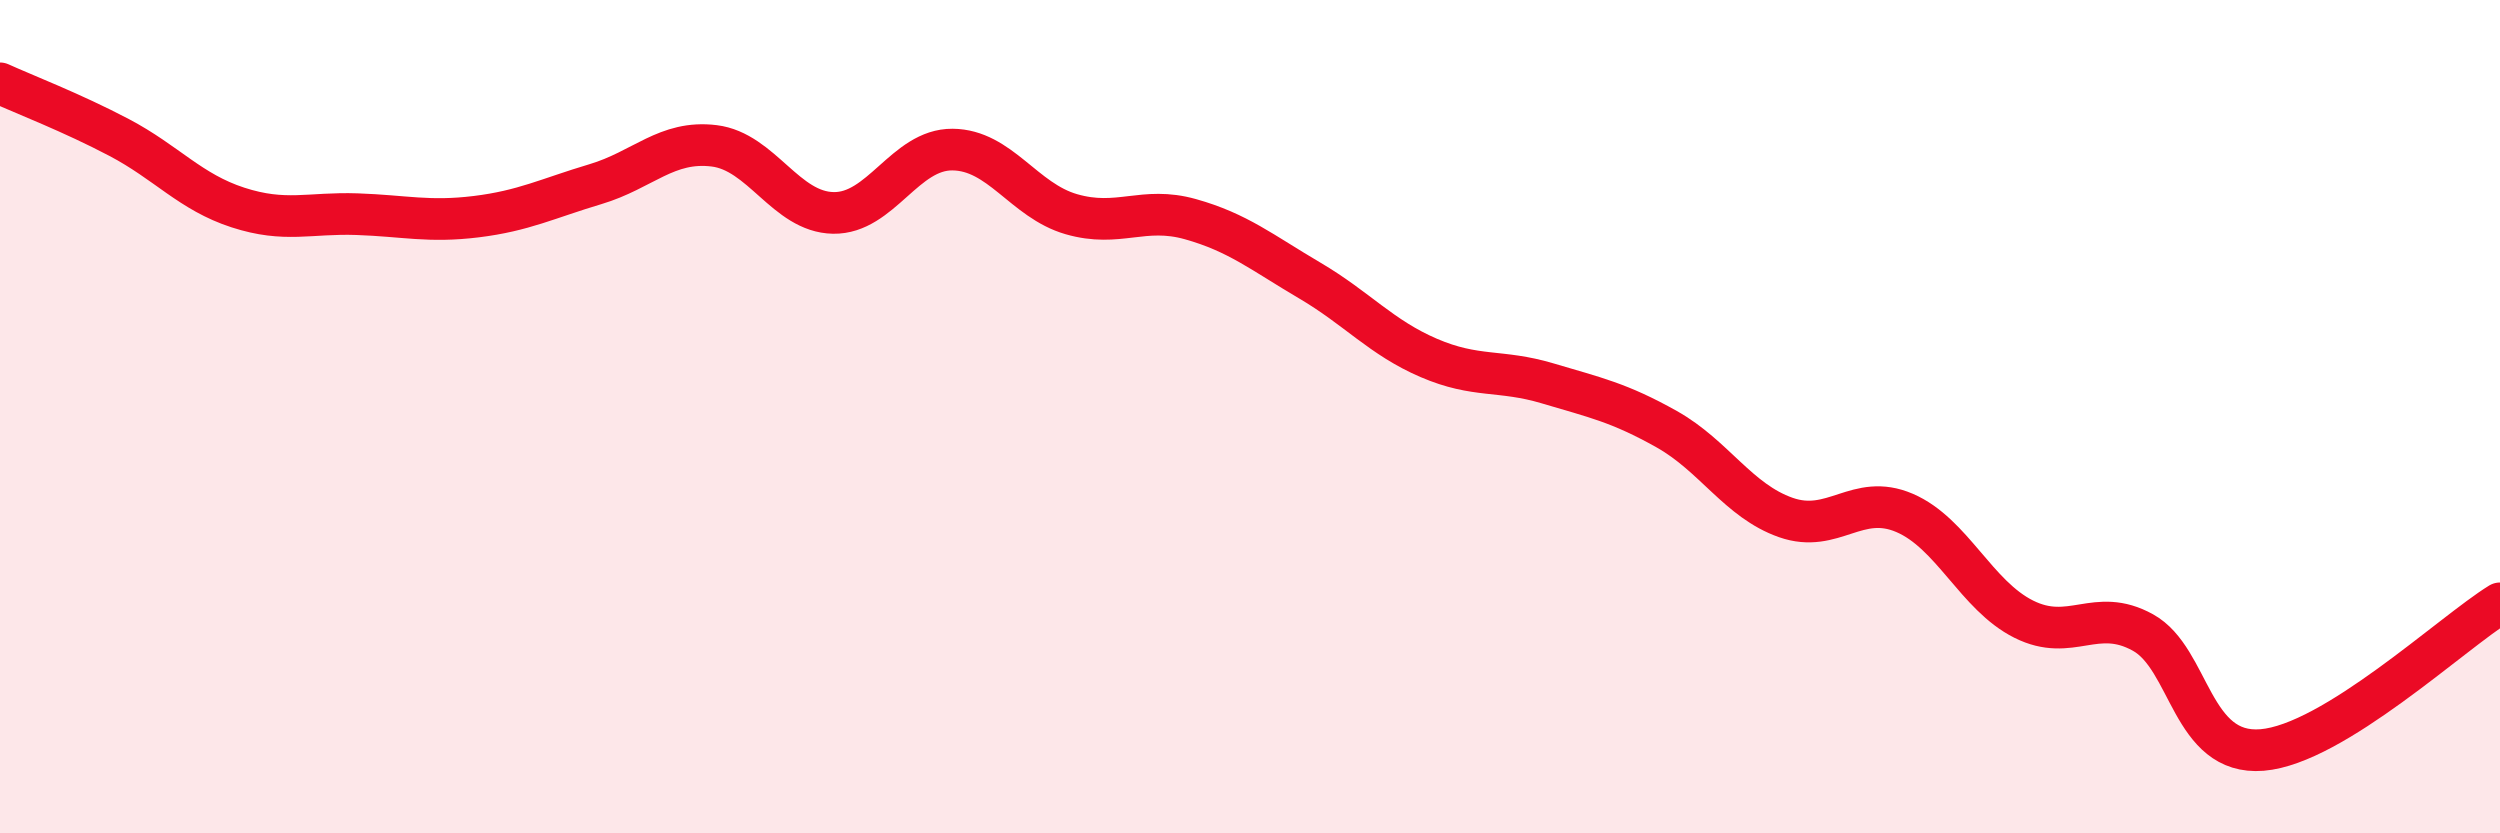
    <svg width="60" height="20" viewBox="0 0 60 20" xmlns="http://www.w3.org/2000/svg">
      <path
        d="M 0,2 C 0.57,2.26 1.72,2.7 2.86,3.3 C 4,3.9 4.57,4.61 5.71,4.98 C 6.85,5.35 7.43,5.1 8.57,5.14 C 9.71,5.18 10.29,5.34 11.43,5.2 C 12.57,5.06 13.15,4.76 14.29,4.42 C 15.43,4.08 16,3.36 17.14,3.5 C 18.28,3.64 18.86,5.09 20,5.11 C 21.14,5.13 21.72,3.58 22.86,3.59 C 24,3.6 24.57,4.81 25.71,5.14 C 26.85,5.47 27.43,4.94 28.57,5.26 C 29.71,5.58 30.29,6.06 31.43,6.73 C 32.57,7.4 33.15,8.1 34.29,8.59 C 35.43,9.08 36,8.86 37.14,9.2 C 38.28,9.54 38.86,9.66 40,10.3 C 41.14,10.94 41.72,12.02 42.86,12.42 C 44,12.82 44.57,11.82 45.71,12.31 C 46.85,12.8 47.43,14.29 48.57,14.86 C 49.71,15.43 50.29,14.55 51.43,15.18 C 52.57,15.81 52.58,18.14 54.29,18 C 56,17.86 58.86,15.18 60,14.48L60 20L0 20Z"
        fill="#EB0A25"
        opacity="0.1"
        stroke-linecap="round"
        stroke-linejoin="round"
      />
      <path
        d="M 0,2 C 0.57,2.26 1.72,2.7 2.86,3.3 C 4,3.9 4.57,4.61 5.71,4.98 C 6.85,5.35 7.43,5.1 8.57,5.14 C 9.71,5.18 10.29,5.34 11.43,5.2 C 12.57,5.06 13.15,4.76 14.29,4.42 C 15.43,4.08 16,3.36 17.14,3.5 C 18.28,3.64 18.86,5.09 20,5.11 C 21.14,5.13 21.72,3.58 22.86,3.59 C 24,3.6 24.57,4.81 25.71,5.14 C 26.85,5.47 27.43,4.94 28.57,5.26 C 29.71,5.58 30.29,6.06 31.43,6.73 C 32.57,7.4 33.15,8.1 34.29,8.59 C 35.43,9.08 36,8.86 37.14,9.2 C 38.28,9.54 38.86,9.66 40,10.3 C 41.14,10.94 41.72,12.02 42.86,12.42 C 44,12.82 44.57,11.82 45.71,12.31 C 46.85,12.8 47.43,14.29 48.57,14.86 C 49.71,15.43 50.29,14.55 51.43,15.18 C 52.57,15.81 52.58,18.14 54.29,18 C 56,17.86 58.86,15.18 60,14.48"
        stroke="#EB0A25"
        stroke-width="1"
        fill="none"
        stroke-linecap="round"
        stroke-linejoin="round"
      />
    </svg>
  